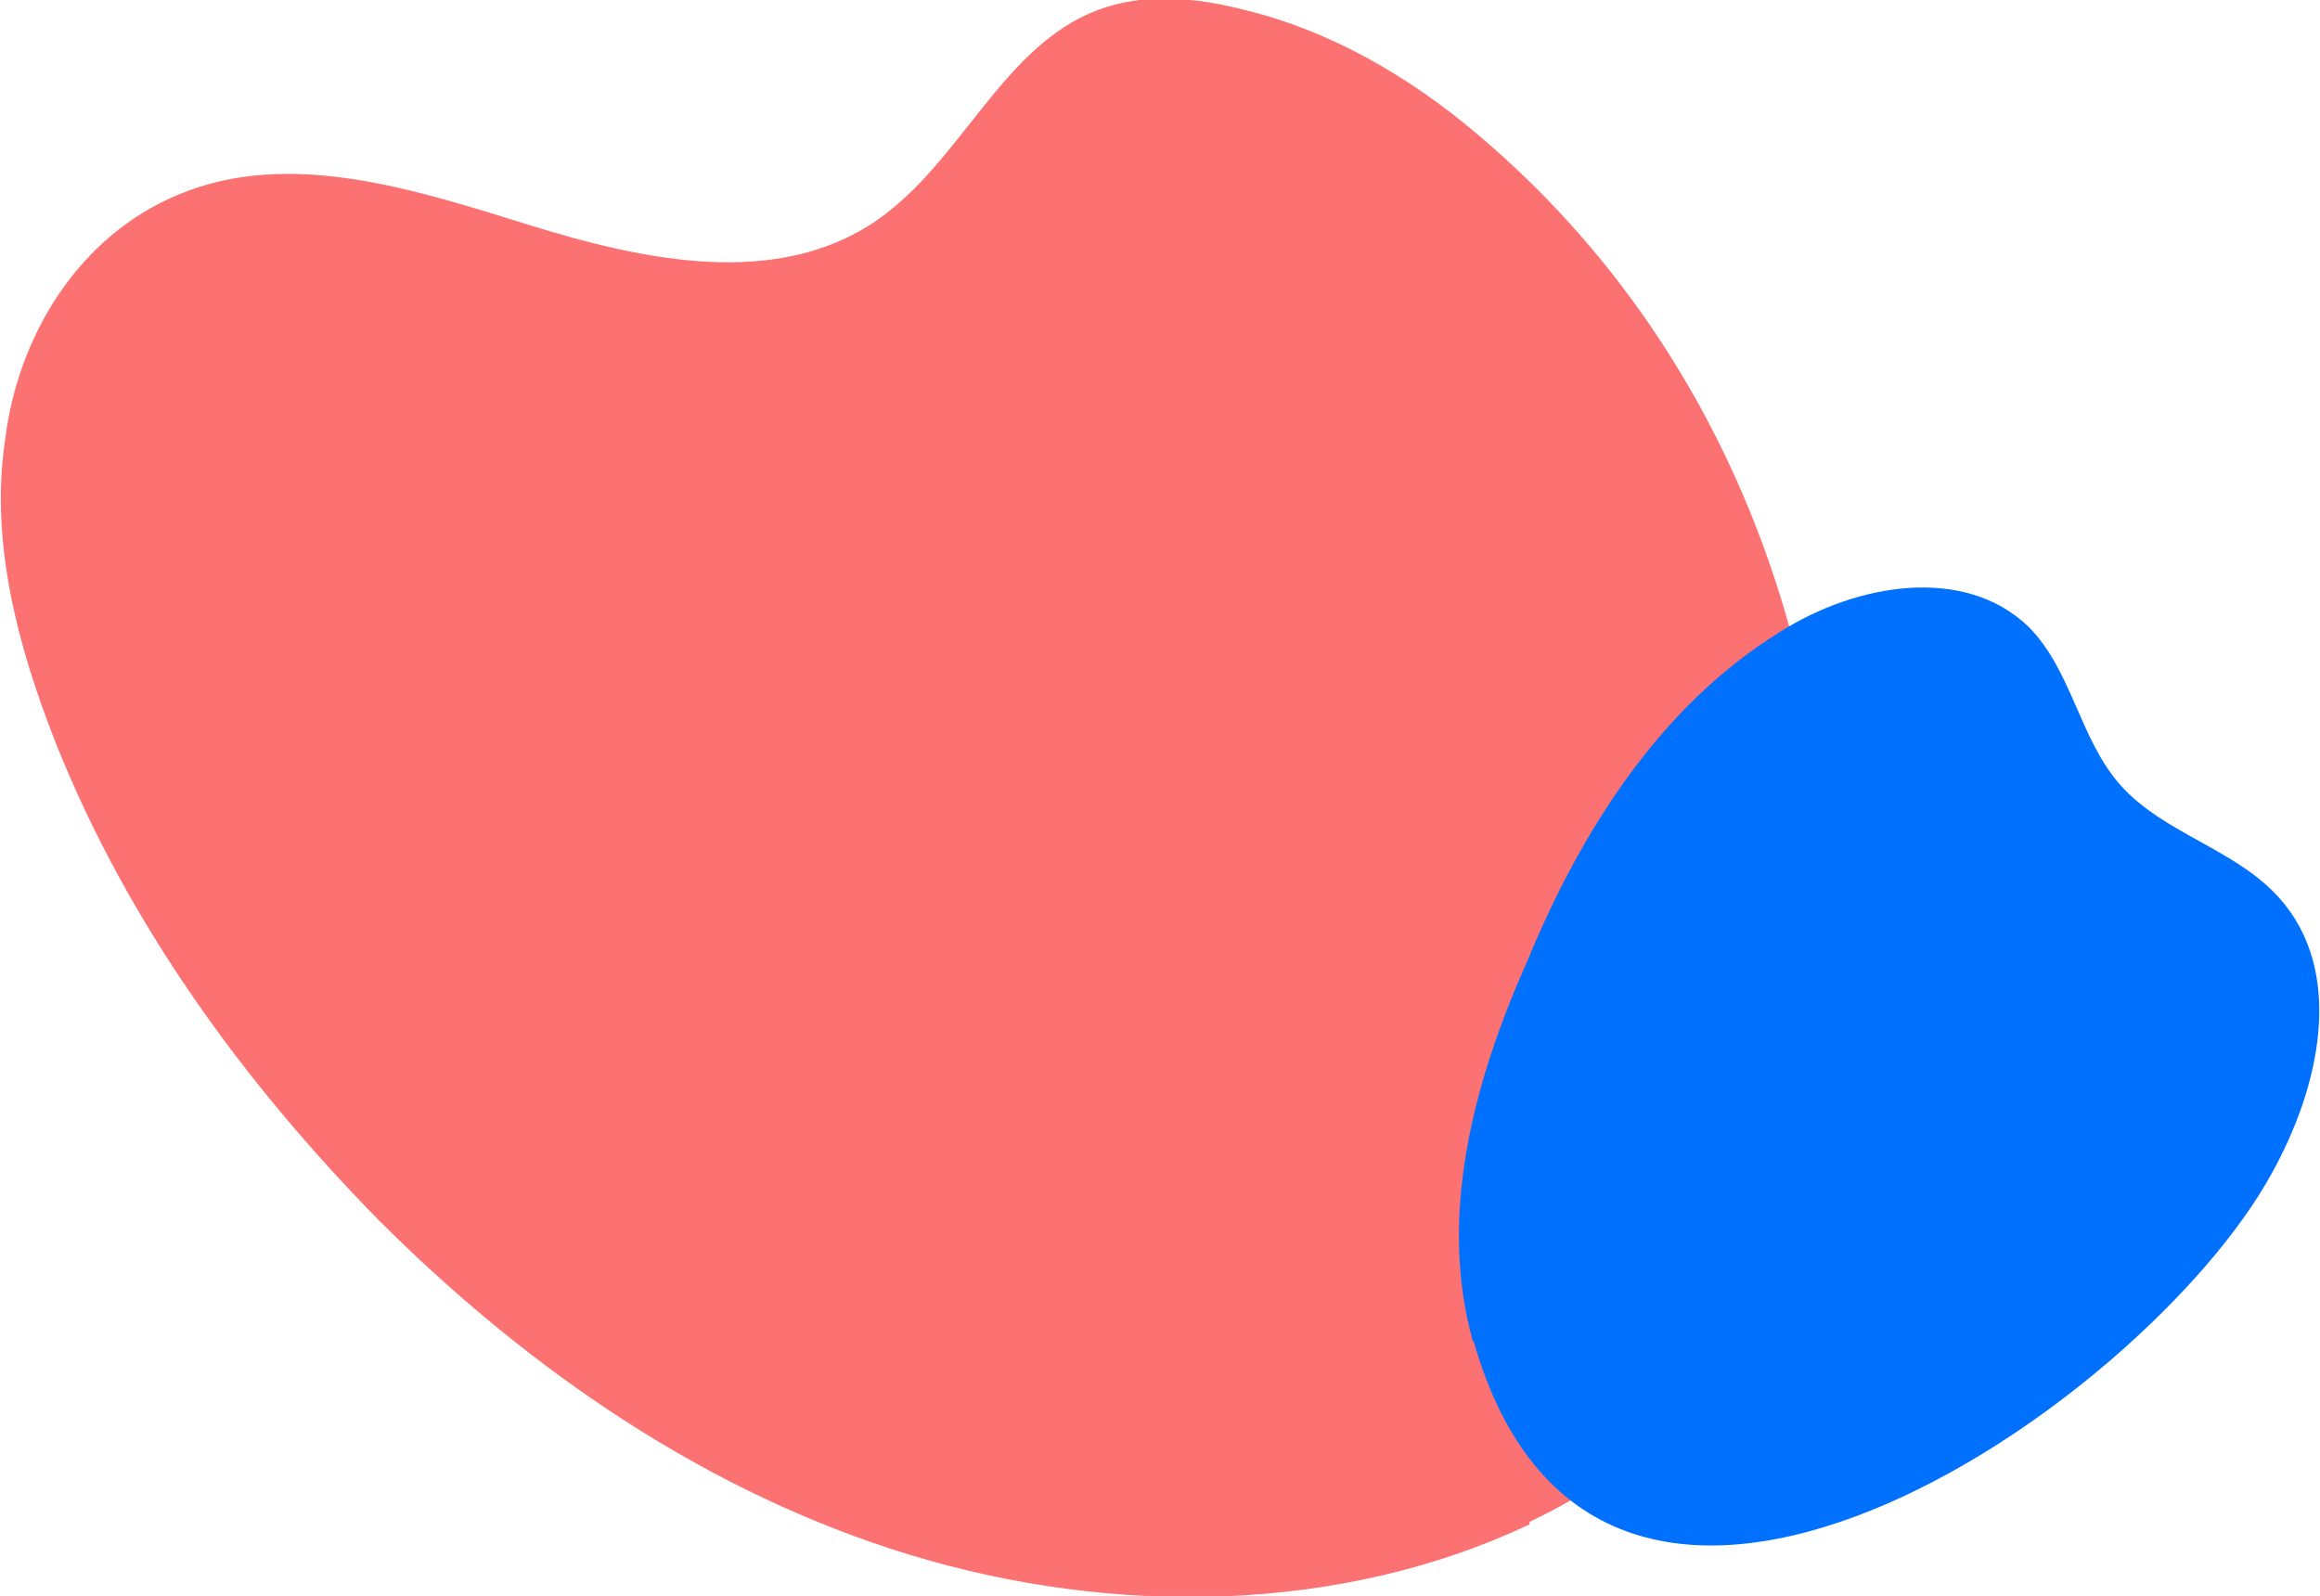 <?xml version="1.0" encoding="UTF-8"?> <svg xmlns="http://www.w3.org/2000/svg" id="_Слой_1" version="1.1" viewBox="0 0 90.7 62.4"><defs><style> .st0 { fill: #fc7171; } .st1 { fill: #0070ff; } </style></defs><path class="st0" d="M59.8,59.5c2.1-1,4.1-2.3,5.8-4,3.6-3.7,5.1-9,5.7-14.2,1.4-13.5-3-27.2-13.6-36.1-2.6-2.2-5.7-4-9-4.8-1.9-.5-4-.7-5.8,0-3.7,1.4-5.3,5.9-8.6,8.2-3.9,2.7-9.1,1.6-13.6.2-4.5-1.4-9.4-3-13.7-1.2C3.1,9.2.7,13.1.2,17.2c-.6,4,.5,8.1,2,11.9,2.8,7,7.3,13.2,12.6,18.6,5.9,5.9,12.9,10.7,20.8,13.1,7.9,2.4,16.8,2.3,24.2-1.2h0Z"></path><path class="st0" d="M38.8,57.6c-8.2-2.6-16.1-6.2-22.8-11.6-6.7-5.4-12-12.6-14.2-20.8-.6-2.4-1-4.8-.6-7.3.3-2.4,1.4-4.8,3.3-6.4,3.3-2.7,8.1-2.4,12.2-1.1s7.8,3.5,12,4.1,9.2-.6,11-4.5c.6-1.3.8-2.8,1.5-4,1.1-1.9,3.5-2.8,5.7-2.8,2.2,0,4.3.9,6.3,2,2.5,1.4,4.8,3.1,6.9,5,1.8,1.7,3.5,3.7,4.8,5.8.7,1.1,1.3,2.2,1.9,3.3.4.8.8,1.8,1.1,2.6,1.3,3.4,1.7,6.4,1.9,9.2.2,3,0,5.3-.4,8.3-.7,6.6-3,13.7-8.6,17.3-3.2,2.1-7.1,2.9-10.9,2.8s-7.5-1.1-11.2-2.2h0Z"></path><path class="st1" d="M57.6,52.4c4.9,17.3,26.2,2.6,31.2-6.5,1.9-3.4,2.9-7.9.3-10.8-1.7-1.9-4.5-2.5-6.2-4.4-1.6-1.8-1.9-4.5-3.6-6.2-2.5-2.4-6.7-1.7-9.7.2-4.7,2.9-7.8,7.8-9.9,12.9-2.1,4.7-3.5,10-2.1,14.9h0Z"></path><path class="st1" d="M70.3,26.5c1.2-.8,2.5-1.4,3.9-1.5,1.4,0,2.9.6,3.6,1.8.8,1.5.2,3.3-.3,4.9-.5,1.6-.8,3.6.4,4.8,1.9,1.8,5.5,0,7.3,2,1,1,.9,2.6.6,3.9-1.4,6.5-6.3,11.8-12.2,14.5-5,2.3-12.4,2.5-14.3-4.6-.8-3.1-.4-6.6.6-10.1,1.9-6.9,4.5-11.7,10.5-15.6h0Z"></path></svg> 